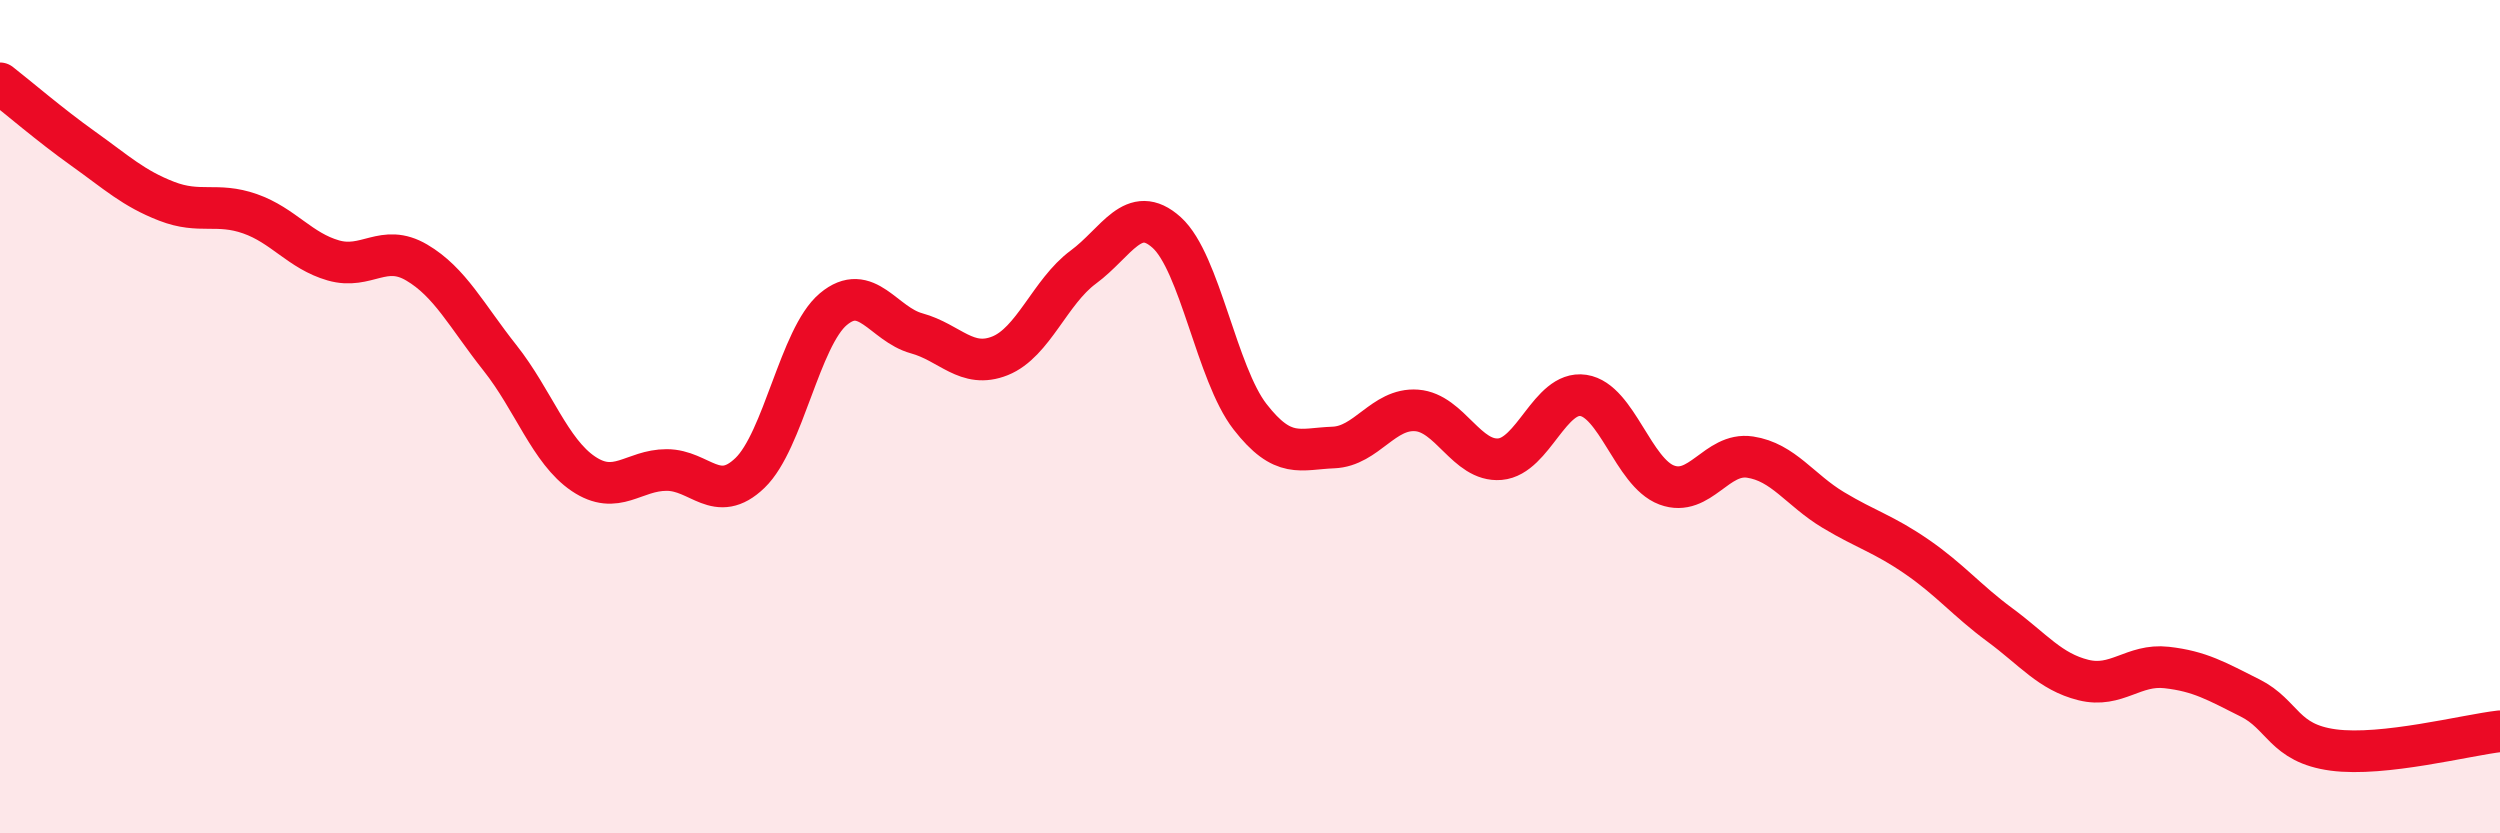 
    <svg width="60" height="20" viewBox="0 0 60 20" xmlns="http://www.w3.org/2000/svg">
      <path
        d="M 0,2 C 0.4,2.31 1.2,3 2,3.57 C 2.8,4.14 3.2,4.52 4,4.83 C 4.8,5.14 5.2,4.85 6,5.13 C 6.8,5.41 7.2,6.02 8,6.25 C 8.8,6.48 9.2,5.83 10,6.3 C 10.8,6.77 11.2,7.58 12,8.59 C 12.8,9.6 13.2,10.83 14,11.37 C 14.8,11.91 15.2,11.28 16,11.28 C 16.8,11.28 17.2,12.12 18,11.35 C 18.8,10.58 19.2,8.09 20,7.42 C 20.8,6.75 21.2,7.78 22,8 C 22.8,8.22 23.2,8.86 24,8.54 C 24.8,8.22 25.2,7 26,6.41 C 26.8,5.82 27.2,4.86 28,5.58 C 28.8,6.3 29.2,8.97 30,10 C 30.8,11.03 31.2,10.77 32,10.74 C 32.8,10.71 33.2,9.79 34,9.85 C 34.8,9.91 35.2,11.09 36,11.02 C 36.8,10.95 37.2,9.37 38,9.49 C 38.8,9.61 39.2,11.34 40,11.64 C 40.8,11.94 41.2,10.85 42,10.97 C 42.8,11.09 43.2,11.76 44,12.24 C 44.8,12.72 45.2,12.81 46,13.36 C 46.8,13.91 47.2,14.41 48,15 C 48.8,15.59 49.2,16.12 50,16.32 C 50.8,16.52 51.2,15.93 52,16.02 C 52.8,16.11 53.2,16.35 54,16.75 C 54.8,17.15 54.8,17.84 56,18 C 57.2,18.16 59.2,17.64 60,17.55L60 20L0 20Z"
        fill="#EB0A25"
        opacity="0.1"
        stroke-linecap="round"
        stroke-linejoin="round"
      />
      <path
        d="M 0,2 C 0.4,2.31 1.2,3 2,3.57 C 2.8,4.14 3.2,4.52 4,4.83 C 4.8,5.14 5.2,4.85 6,5.13 C 6.8,5.41 7.2,6.02 8,6.25 C 8.8,6.48 9.2,5.83 10,6.3 C 10.8,6.77 11.2,7.58 12,8.59 C 12.8,9.6 13.2,10.83 14,11.37 C 14.8,11.91 15.2,11.28 16,11.28 C 16.8,11.28 17.2,12.12 18,11.35 C 18.8,10.58 19.2,8.09 20,7.42 C 20.8,6.75 21.2,7.78 22,8 C 22.8,8.22 23.2,8.86 24,8.54 C 24.8,8.22 25.2,7 26,6.41 C 26.8,5.82 27.2,4.86 28,5.58 C 28.8,6.3 29.2,8.97 30,10 C 30.8,11.03 31.2,10.77 32,10.74 C 32.8,10.71 33.2,9.79 34,9.85 C 34.8,9.91 35.2,11.09 36,11.02 C 36.8,10.95 37.2,9.37 38,9.49 C 38.8,9.61 39.2,11.34 40,11.64 C 40.8,11.94 41.2,10.85 42,10.97 C 42.8,11.09 43.2,11.76 44,12.24 C 44.8,12.72 45.2,12.81 46,13.36 C 46.8,13.91 47.2,14.41 48,15 C 48.8,15.59 49.2,16.12 50,16.32 C 50.8,16.52 51.2,15.93 52,16.02 C 52.8,16.11 53.2,16.35 54,16.75 C 54.8,17.15 54.8,17.84 56,18 C 57.2,18.16 59.2,17.64 60,17.55"
        stroke="#EB0A25"
        stroke-width="1"
        fill="none"
        stroke-linecap="round"
        stroke-linejoin="round"
      />
    </svg>
  